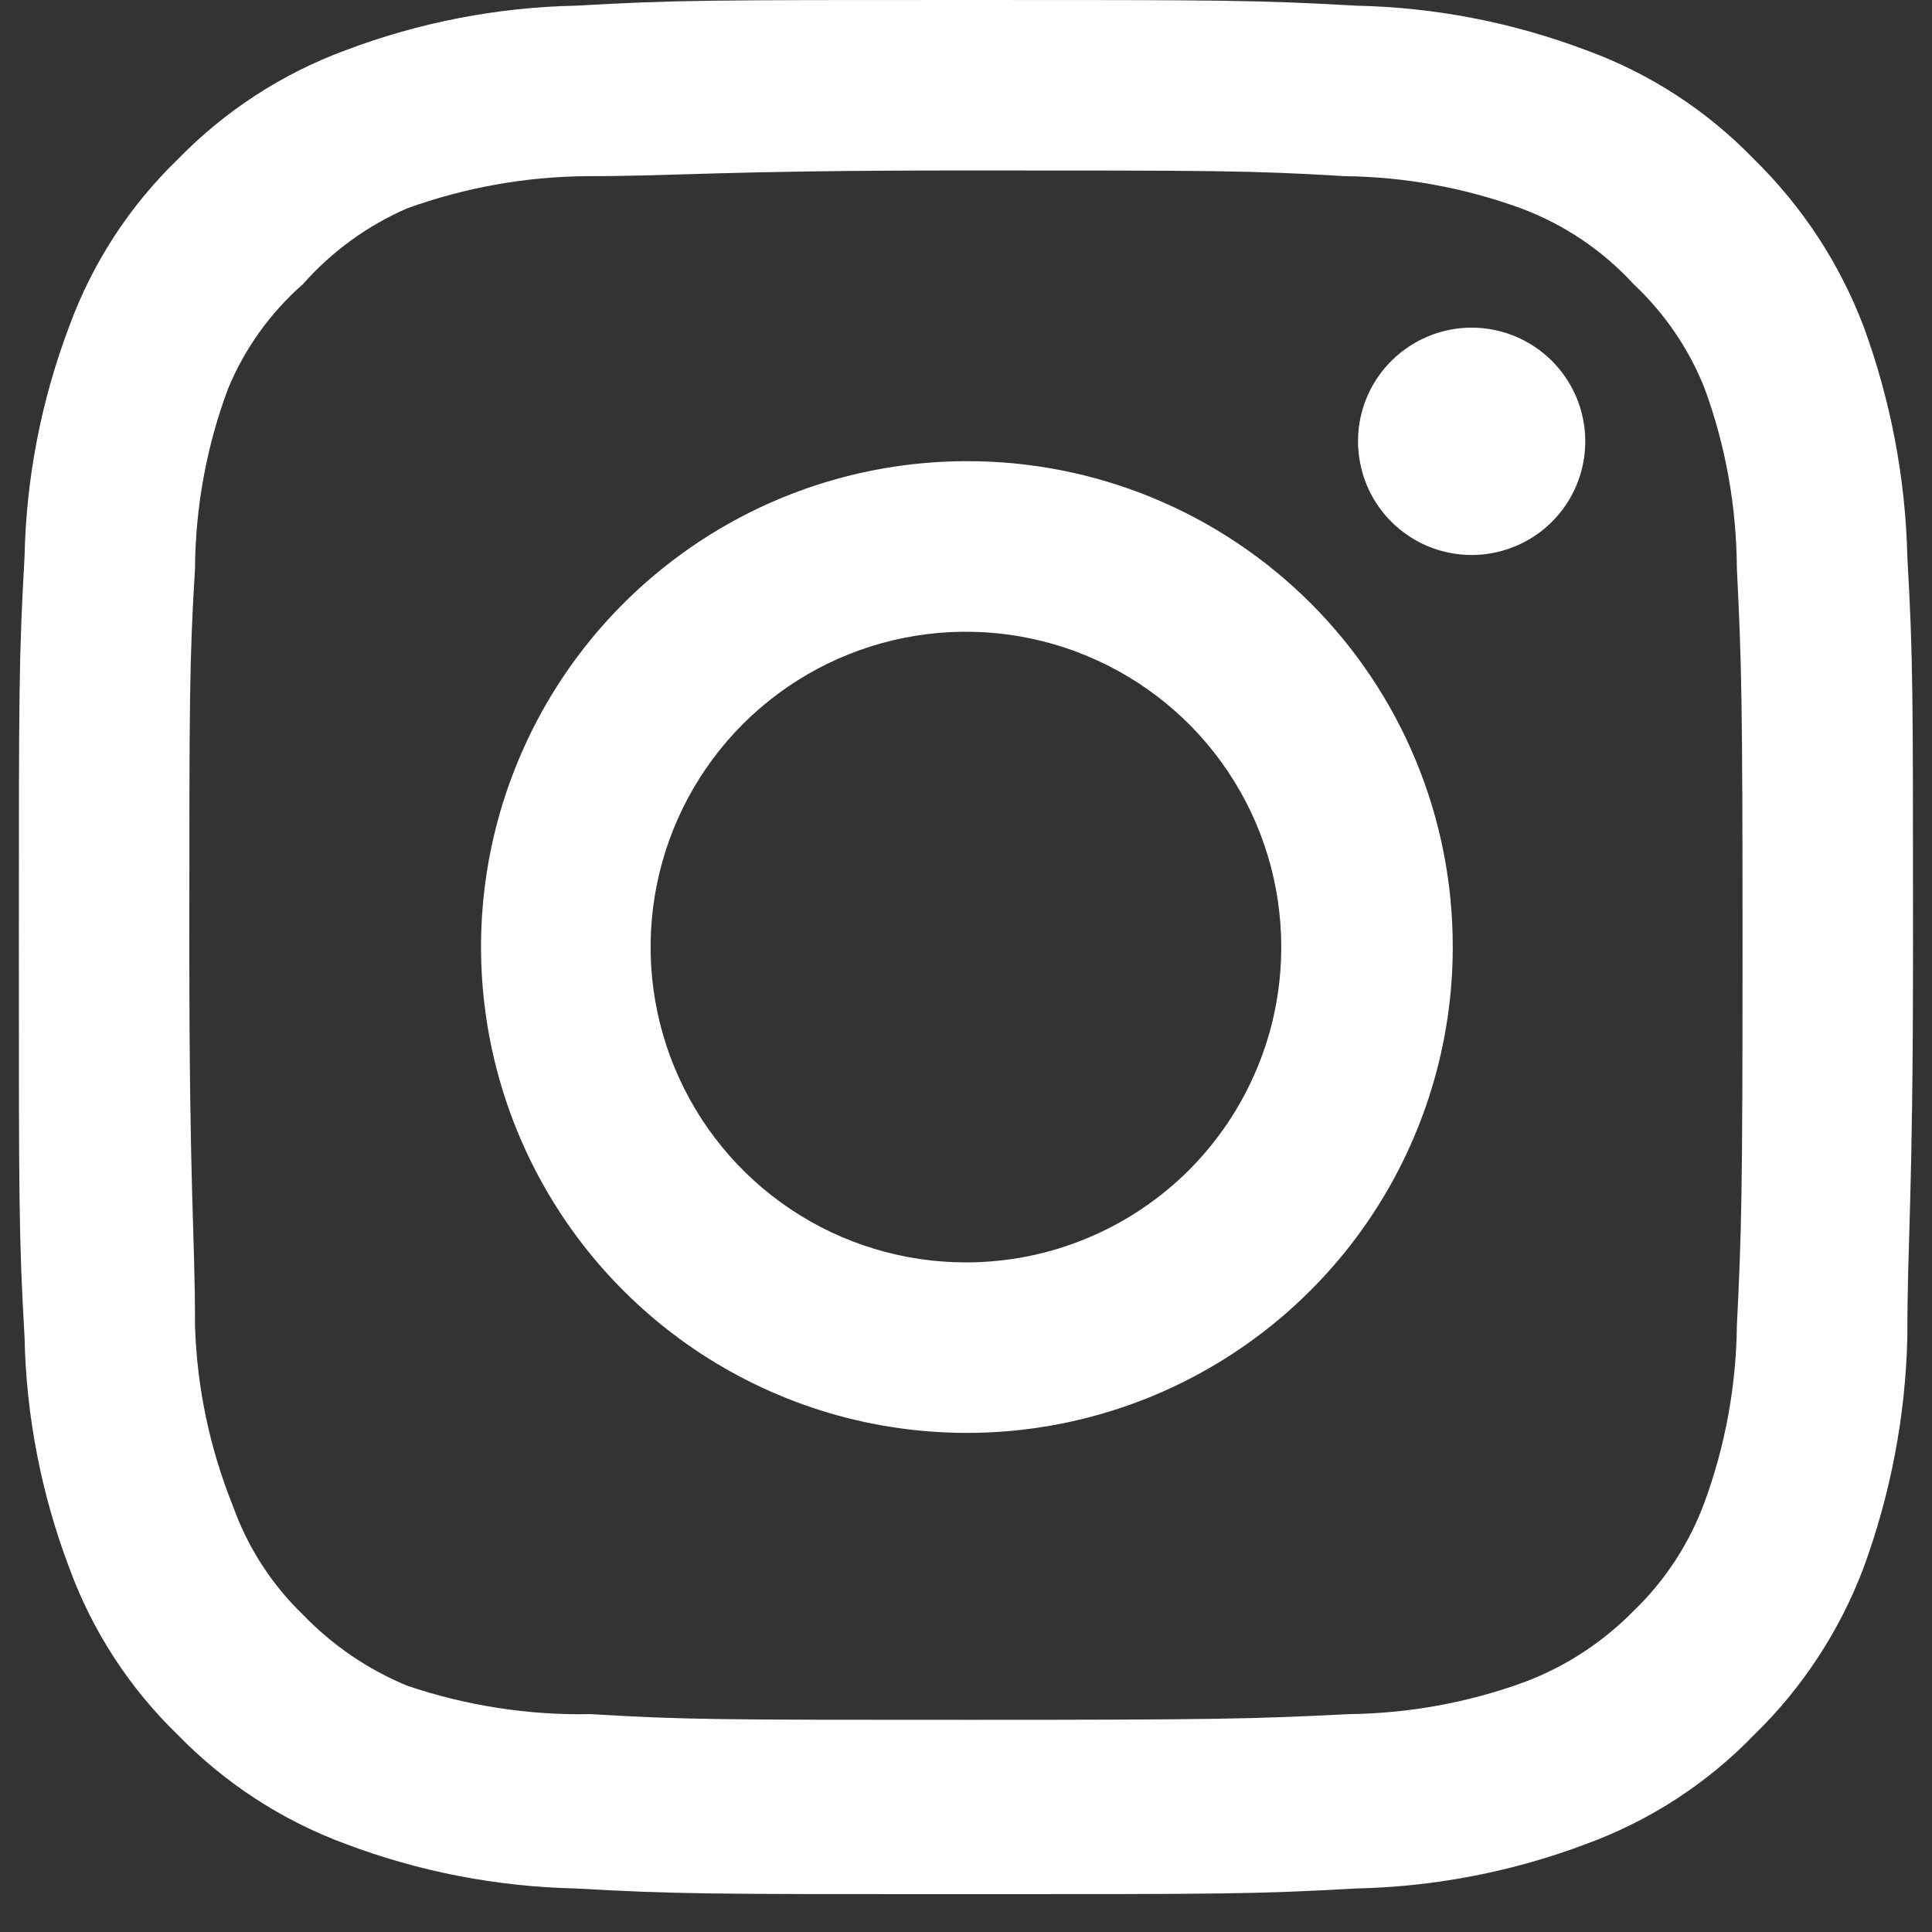<svg xmlns="http://www.w3.org/2000/svg" width="17.0" height="17.0" viewBox="0.0 0.0 17.0 17.0" fill="none">
<rect x="0.0" y="0.0" width="17.0" height="17.0" fill="#333333" stroke="none"/>
<path d="M12.949 2.883C12.752 2.883 12.558 2.942 12.394 3.052C12.229 3.162 12.101 3.318 12.025 3.501C11.95 3.683 11.93 3.884 11.969 4.078C12.007 4.272 12.102 4.451 12.242 4.59C12.382 4.73 12.56 4.826 12.754 4.864C12.948 4.903 13.149 4.883 13.332 4.807C13.515 4.732 13.671 4.603 13.781 4.439C13.891 4.274 13.949 4.081 13.949 3.883C13.949 3.618 13.844 3.364 13.656 3.176C13.469 2.989 13.215 2.883 12.949 2.883ZM16.783 4.9C16.767 4.209 16.637 3.525 16.399 2.875C16.188 2.319 15.858 1.816 15.433 1.4C15.02 0.973 14.516 0.645 13.958 0.442C13.31 0.197 12.625 0.064 11.933 0.05C11.049 -4.82908e-08 10.766 0 8.499 0C6.233 0 5.949 -4.82908e-08 5.066 0.05C4.374 0.064 3.689 0.197 3.041 0.442C2.484 0.647 1.98 0.975 1.566 1.4C1.139 1.813 0.811 2.317 0.608 2.875C0.363 3.523 0.23 4.208 0.216 4.9C0.166 5.783 0.166 6.067 0.166 8.333C0.166 10.6 0.166 10.883 0.216 11.767C0.23 12.459 0.363 13.144 0.608 13.792C0.811 14.35 1.139 14.854 1.566 15.267C1.98 15.692 2.484 16.02 3.041 16.225C3.689 16.47 4.374 16.602 5.066 16.617C5.949 16.667 6.233 16.667 8.499 16.667C10.766 16.667 11.049 16.667 11.933 16.617C12.625 16.602 13.31 16.47 13.958 16.225C14.516 16.021 15.02 15.694 15.433 15.267C15.86 14.852 16.19 14.348 16.399 13.792C16.637 13.142 16.767 12.458 16.783 11.767C16.783 10.883 16.833 10.6 16.833 8.333C16.833 6.067 16.833 5.783 16.783 4.9ZM15.283 11.667C15.277 12.196 15.181 12.72 14.999 13.217C14.866 13.579 14.653 13.907 14.374 14.175C14.104 14.45 13.777 14.664 13.416 14.8C12.919 14.982 12.395 15.077 11.866 15.083C11.033 15.125 10.724 15.133 8.533 15.133C6.341 15.133 6.033 15.133 5.199 15.083C4.65 15.094 4.103 15.009 3.583 14.833C3.237 14.69 2.925 14.477 2.666 14.208C2.389 13.941 2.178 13.613 2.049 13.25C1.846 12.746 1.733 12.21 1.716 11.667C1.716 10.833 1.666 10.525 1.666 8.333C1.666 6.142 1.666 5.833 1.716 5C1.72 4.459 1.818 3.923 2.008 3.417C2.154 3.065 2.38 2.751 2.666 2.5C2.919 2.213 3.232 1.986 3.583 1.833C4.091 1.65 4.626 1.554 5.166 1.55C5.999 1.55 6.308 1.5 8.499 1.5C10.691 1.5 10.999 1.5 11.833 1.55C12.362 1.556 12.886 1.652 13.383 1.833C13.761 1.974 14.101 2.202 14.374 2.5C14.647 2.756 14.861 3.069 14.999 3.417C15.185 3.924 15.28 4.46 15.283 5C15.324 5.833 15.333 6.142 15.333 8.333C15.333 10.525 15.324 10.833 15.283 11.667ZM8.499 4.058C7.654 4.06 6.828 4.312 6.127 4.783C5.425 5.254 4.878 5.922 4.556 6.703C4.233 7.484 4.15 8.344 4.316 9.172C4.482 10.001 4.89 10.762 5.488 11.359C6.086 11.956 6.848 12.363 7.677 12.527C8.506 12.691 9.365 12.606 10.146 12.282C10.926 11.958 11.593 11.41 12.063 10.707C12.532 10.005 12.783 9.178 12.783 8.333C12.784 7.771 12.674 7.214 12.459 6.694C12.244 6.174 11.928 5.702 11.53 5.305C11.132 4.908 10.659 4.593 10.139 4.379C9.619 4.165 9.062 4.056 8.499 4.058ZM8.499 11.108C7.951 11.108 7.414 10.946 6.958 10.641C6.501 10.336 6.146 9.902 5.936 9.395C5.726 8.888 5.671 8.33 5.778 7.792C5.885 7.254 6.149 6.759 6.537 6.371C6.925 5.983 7.42 5.719 7.958 5.612C8.496 5.505 9.054 5.56 9.561 5.77C10.068 5.98 10.502 6.335 10.807 6.792C11.112 7.248 11.274 7.784 11.274 8.333C11.274 8.698 11.203 9.059 11.063 9.395C10.924 9.732 10.719 10.038 10.462 10.296C10.204 10.553 9.898 10.758 9.561 10.897C9.225 11.037 8.864 11.108 8.499 11.108Z" fill="white" />
</svg>
